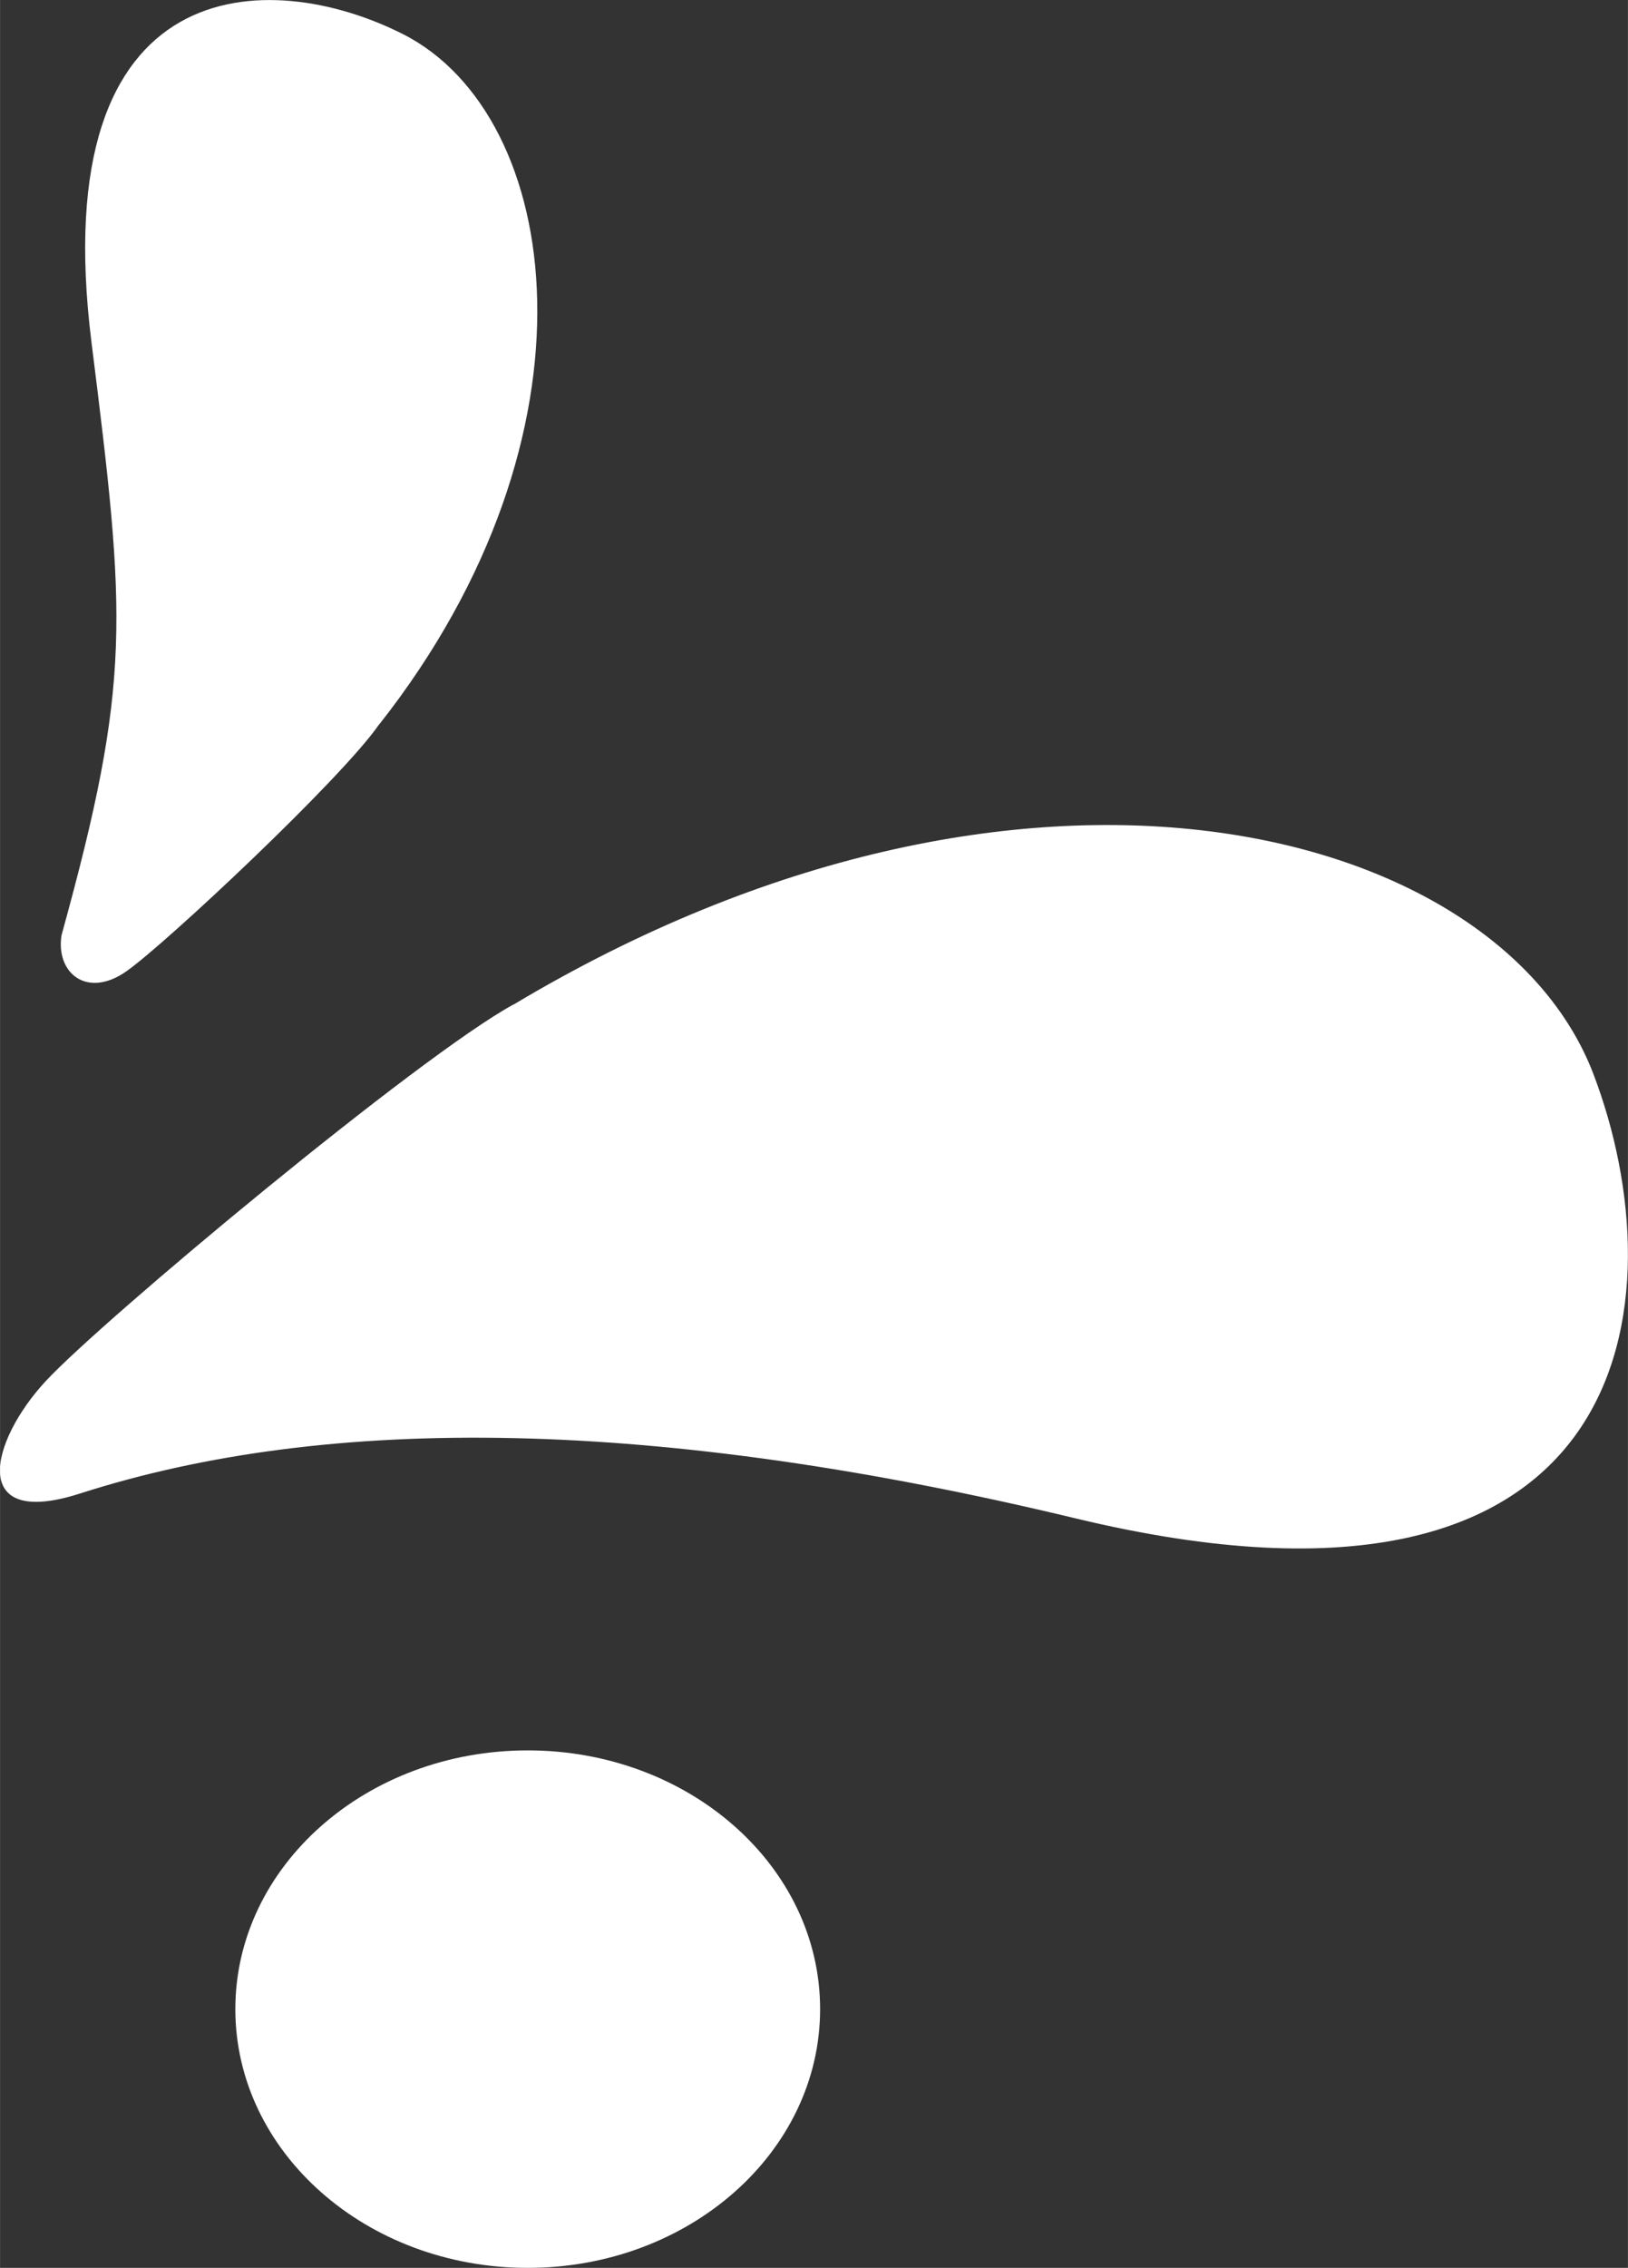 <svg xmlns="http://www.w3.org/2000/svg" xmlns:xlink="http://www.w3.org/1999/xlink" id="Group_93" width="35.71mm" height="49.72mm" viewBox="0 0 101.22 140.94"><rect x="0" y="0" width="101.22" height="140.94" fill="#333333" stroke="none"/><defs><style> .cls-1 { fill: none; } .cls-2 { fill: #fff; } .cls-3 { clip-path: url(#clippath); } </style><clipPath id="clippath"><rect class="cls-1" x="0" width="101.22" height="140.94"></rect></clipPath></defs><g class="cls-3"><g id="Group_90"><path id="Path_166" class="cls-2" d="M14.63,124.86c0,8.88,8.14,16.08,18.18,16.08s18.18-7.2,18.18-16.08-8.14-16.08-18.18-16.08-18.18,7.2-18.18,16.08"></path><path id="Path_167" class="cls-2" d="M31.93,62.43c31.68-18.95,61.2-11.22,67.14,4.31,5.29,13.86,2.98,36.09-32.2,27.62-25.95-6.24-46.35-6.54-61.91-1.54-6.93,2.22-5.6-3.24-2.11-7s23.15-20.16,29.08-23.4"></path><path id="Path_168" class="cls-2" d="M23.57,45.03c14.27-18.1,11.44-37.85,1.5-42.9C16.8-2.07,2.78-2.05,5.68,21.23c2.15,17.17,2.53,21.02-1.86,36.9-.36,2.35,1.59,3.95,4.04,2.23,2.45-1.72,13.41-12,15.7-15.33"></path></g></g></svg>